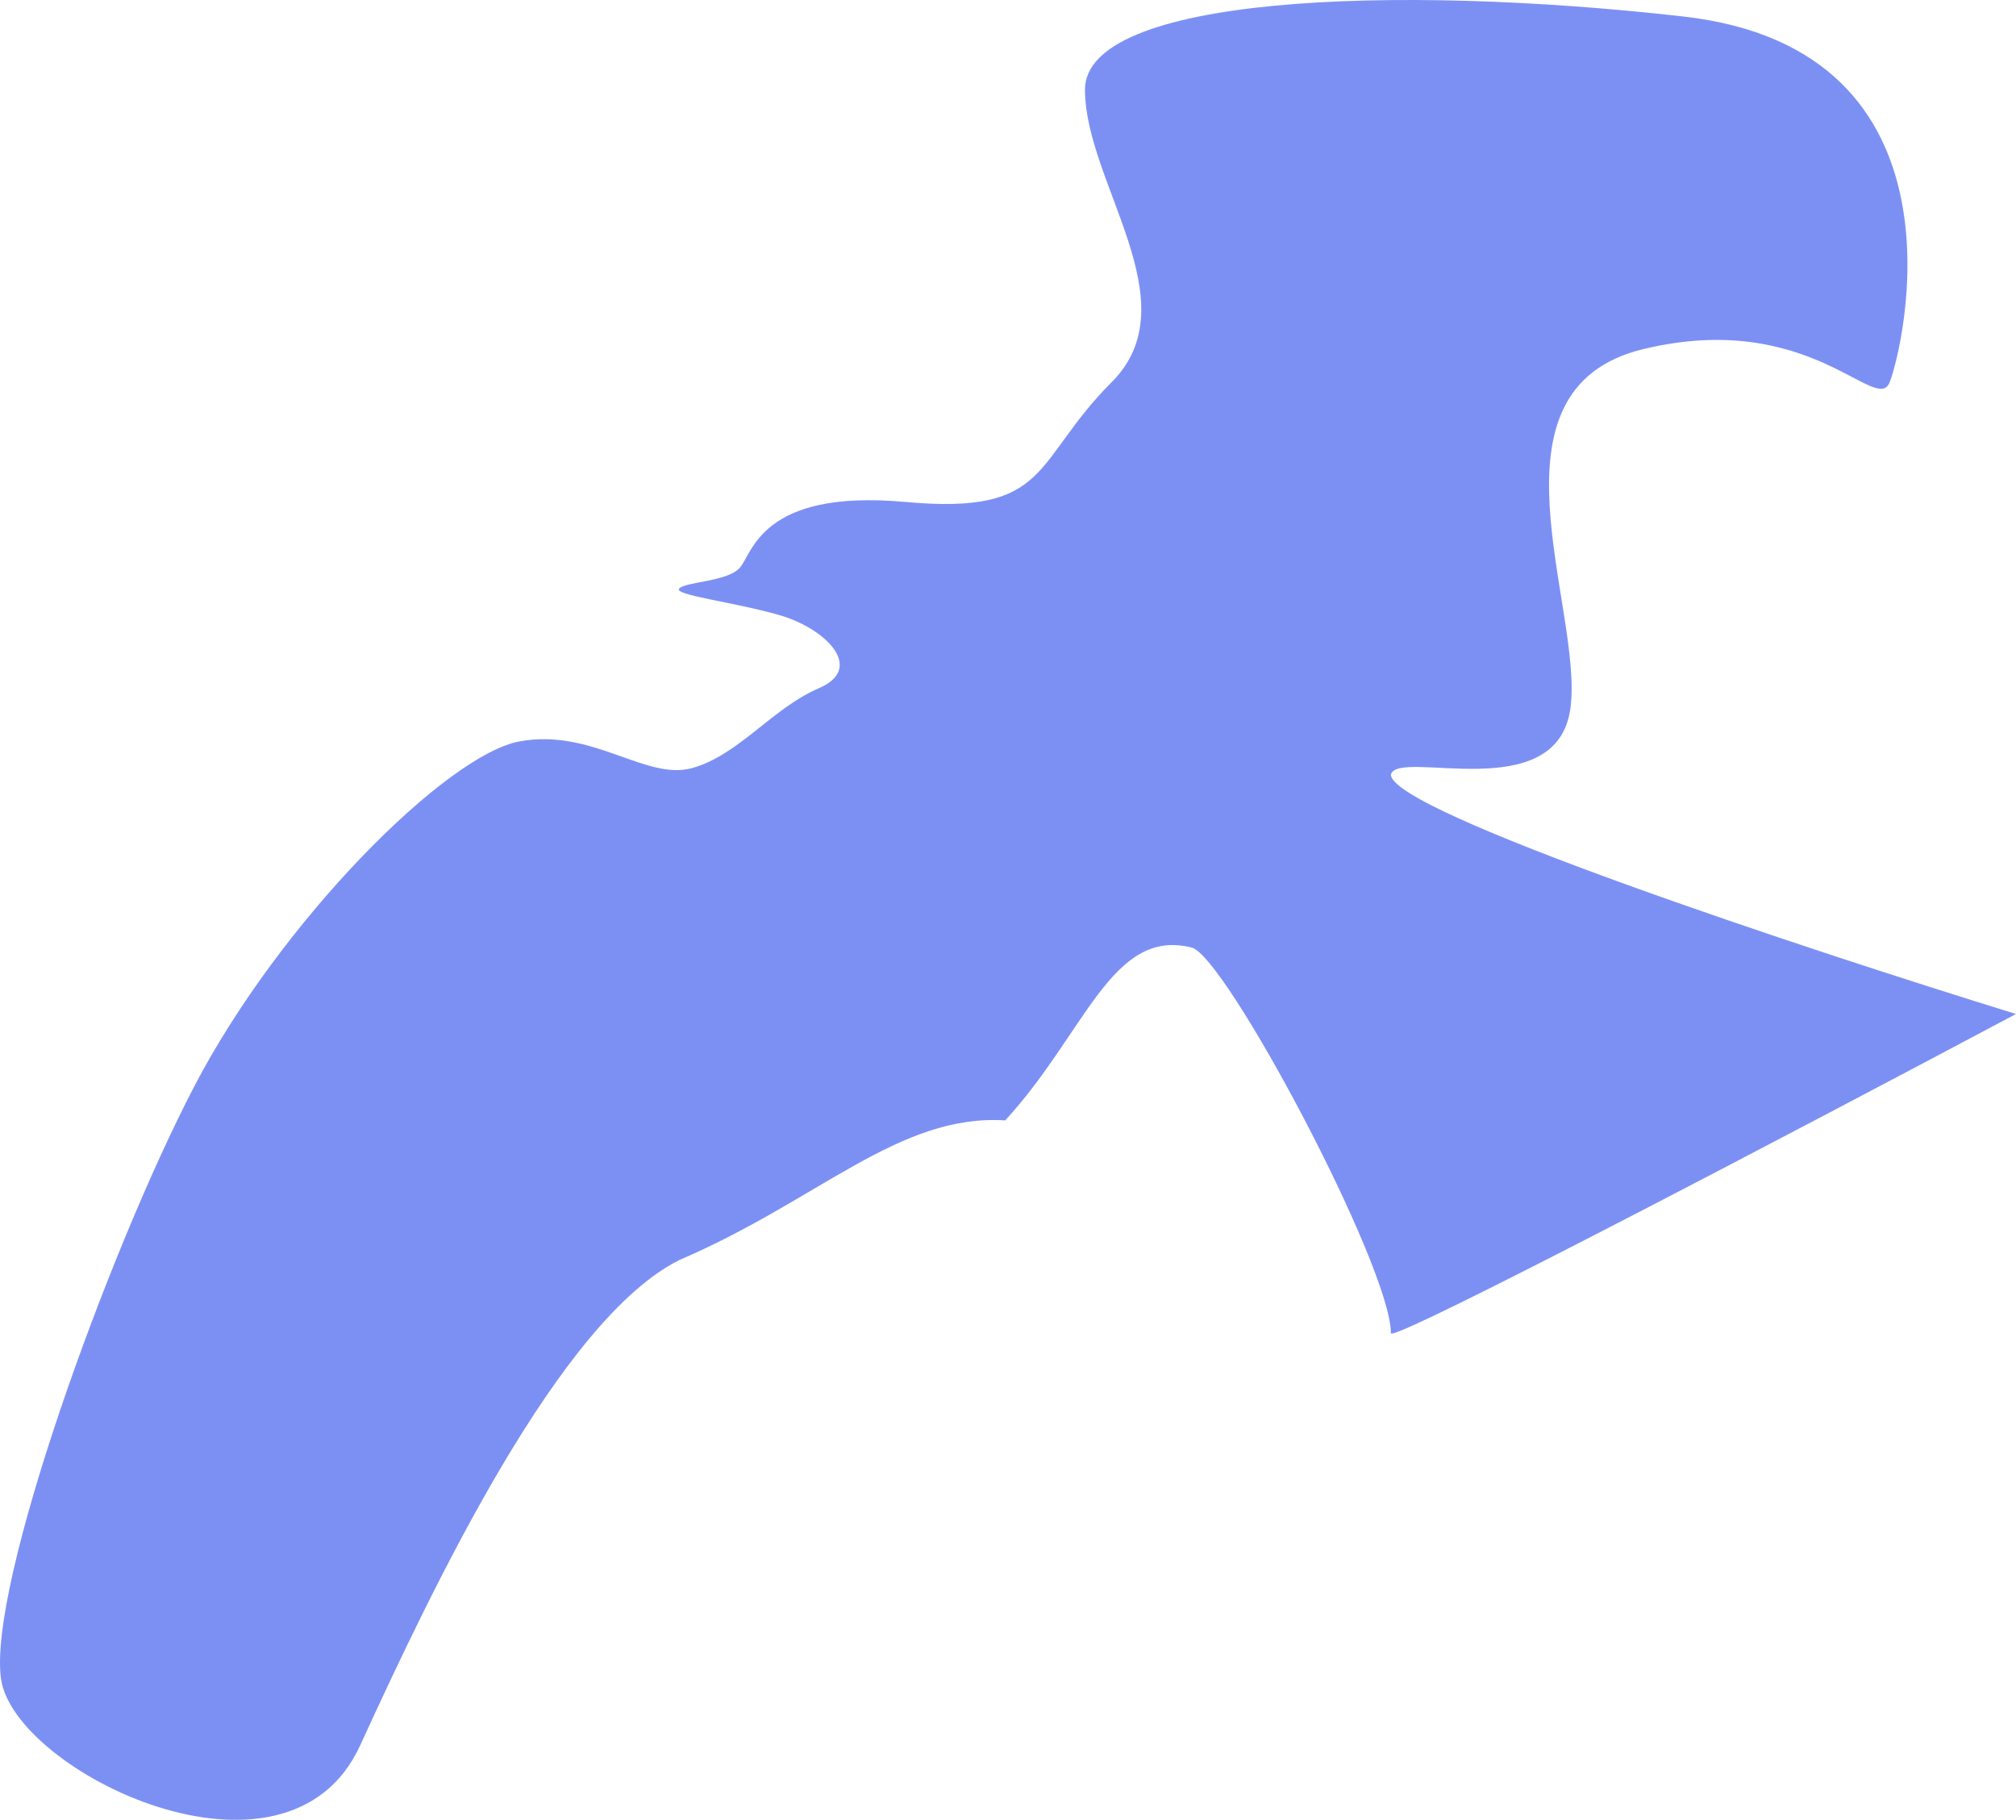 <?xml version="1.0" encoding="UTF-8"?> <svg xmlns="http://www.w3.org/2000/svg" viewBox="0 0 514.00 464.00" data-guides="{&quot;vertical&quot;:[],&quot;horizontal&quot;:[]}"><defs></defs><path fill="#7C90F4" stroke="none" fill-opacity="1" stroke-width="1" stroke-opacity="1" id="tSvg158e37f9861" title="Path 1" d="M354.623 197.497C354.623 206.991 460.875 242.144 514.001 258.533C460.875 286.791 354.623 342.628 354.623 339.915C354.623 322.961 312.235 243.274 303.758 241.579C283.411 236.492 276.629 263.62 256.283 285.661C229.155 283.965 208.809 306.006 173.203 321.265C142.684 336.524 110.469 404.343 91.819 445.034C73.168 485.725 3.651 451.815 0.261 428.079C-3.131 404.343 27.389 319.57 49.431 277.183C71.472 234.797 113.86 192.41 132.511 189.02C151.161 185.629 164.726 199.192 176.594 195.801C188.463 192.41 196.94 180.542 208.809 175.456C220.677 170.37 210.504 160.197 198.636 156.806C186.767 153.415 171.508 151.719 173.203 150.024C174.899 148.329 185.072 148.329 188.463 144.938C191.854 141.547 193.549 124.592 230.851 127.983C268.152 131.374 263.065 117.81 283.411 97.465C303.758 77.119 276.629 46.601 276.629 22.864C276.629 -0.872 354.623 -4.263 429.225 4.214C503.828 12.692 485.177 88.987 481.786 97.465C478.395 105.942 461.44 78.815 419.052 88.987C376.665 99.16 403.793 155.11 400.402 180.542C397.011 205.974 356.318 190.715 354.623 197.497Z"></path></svg> 